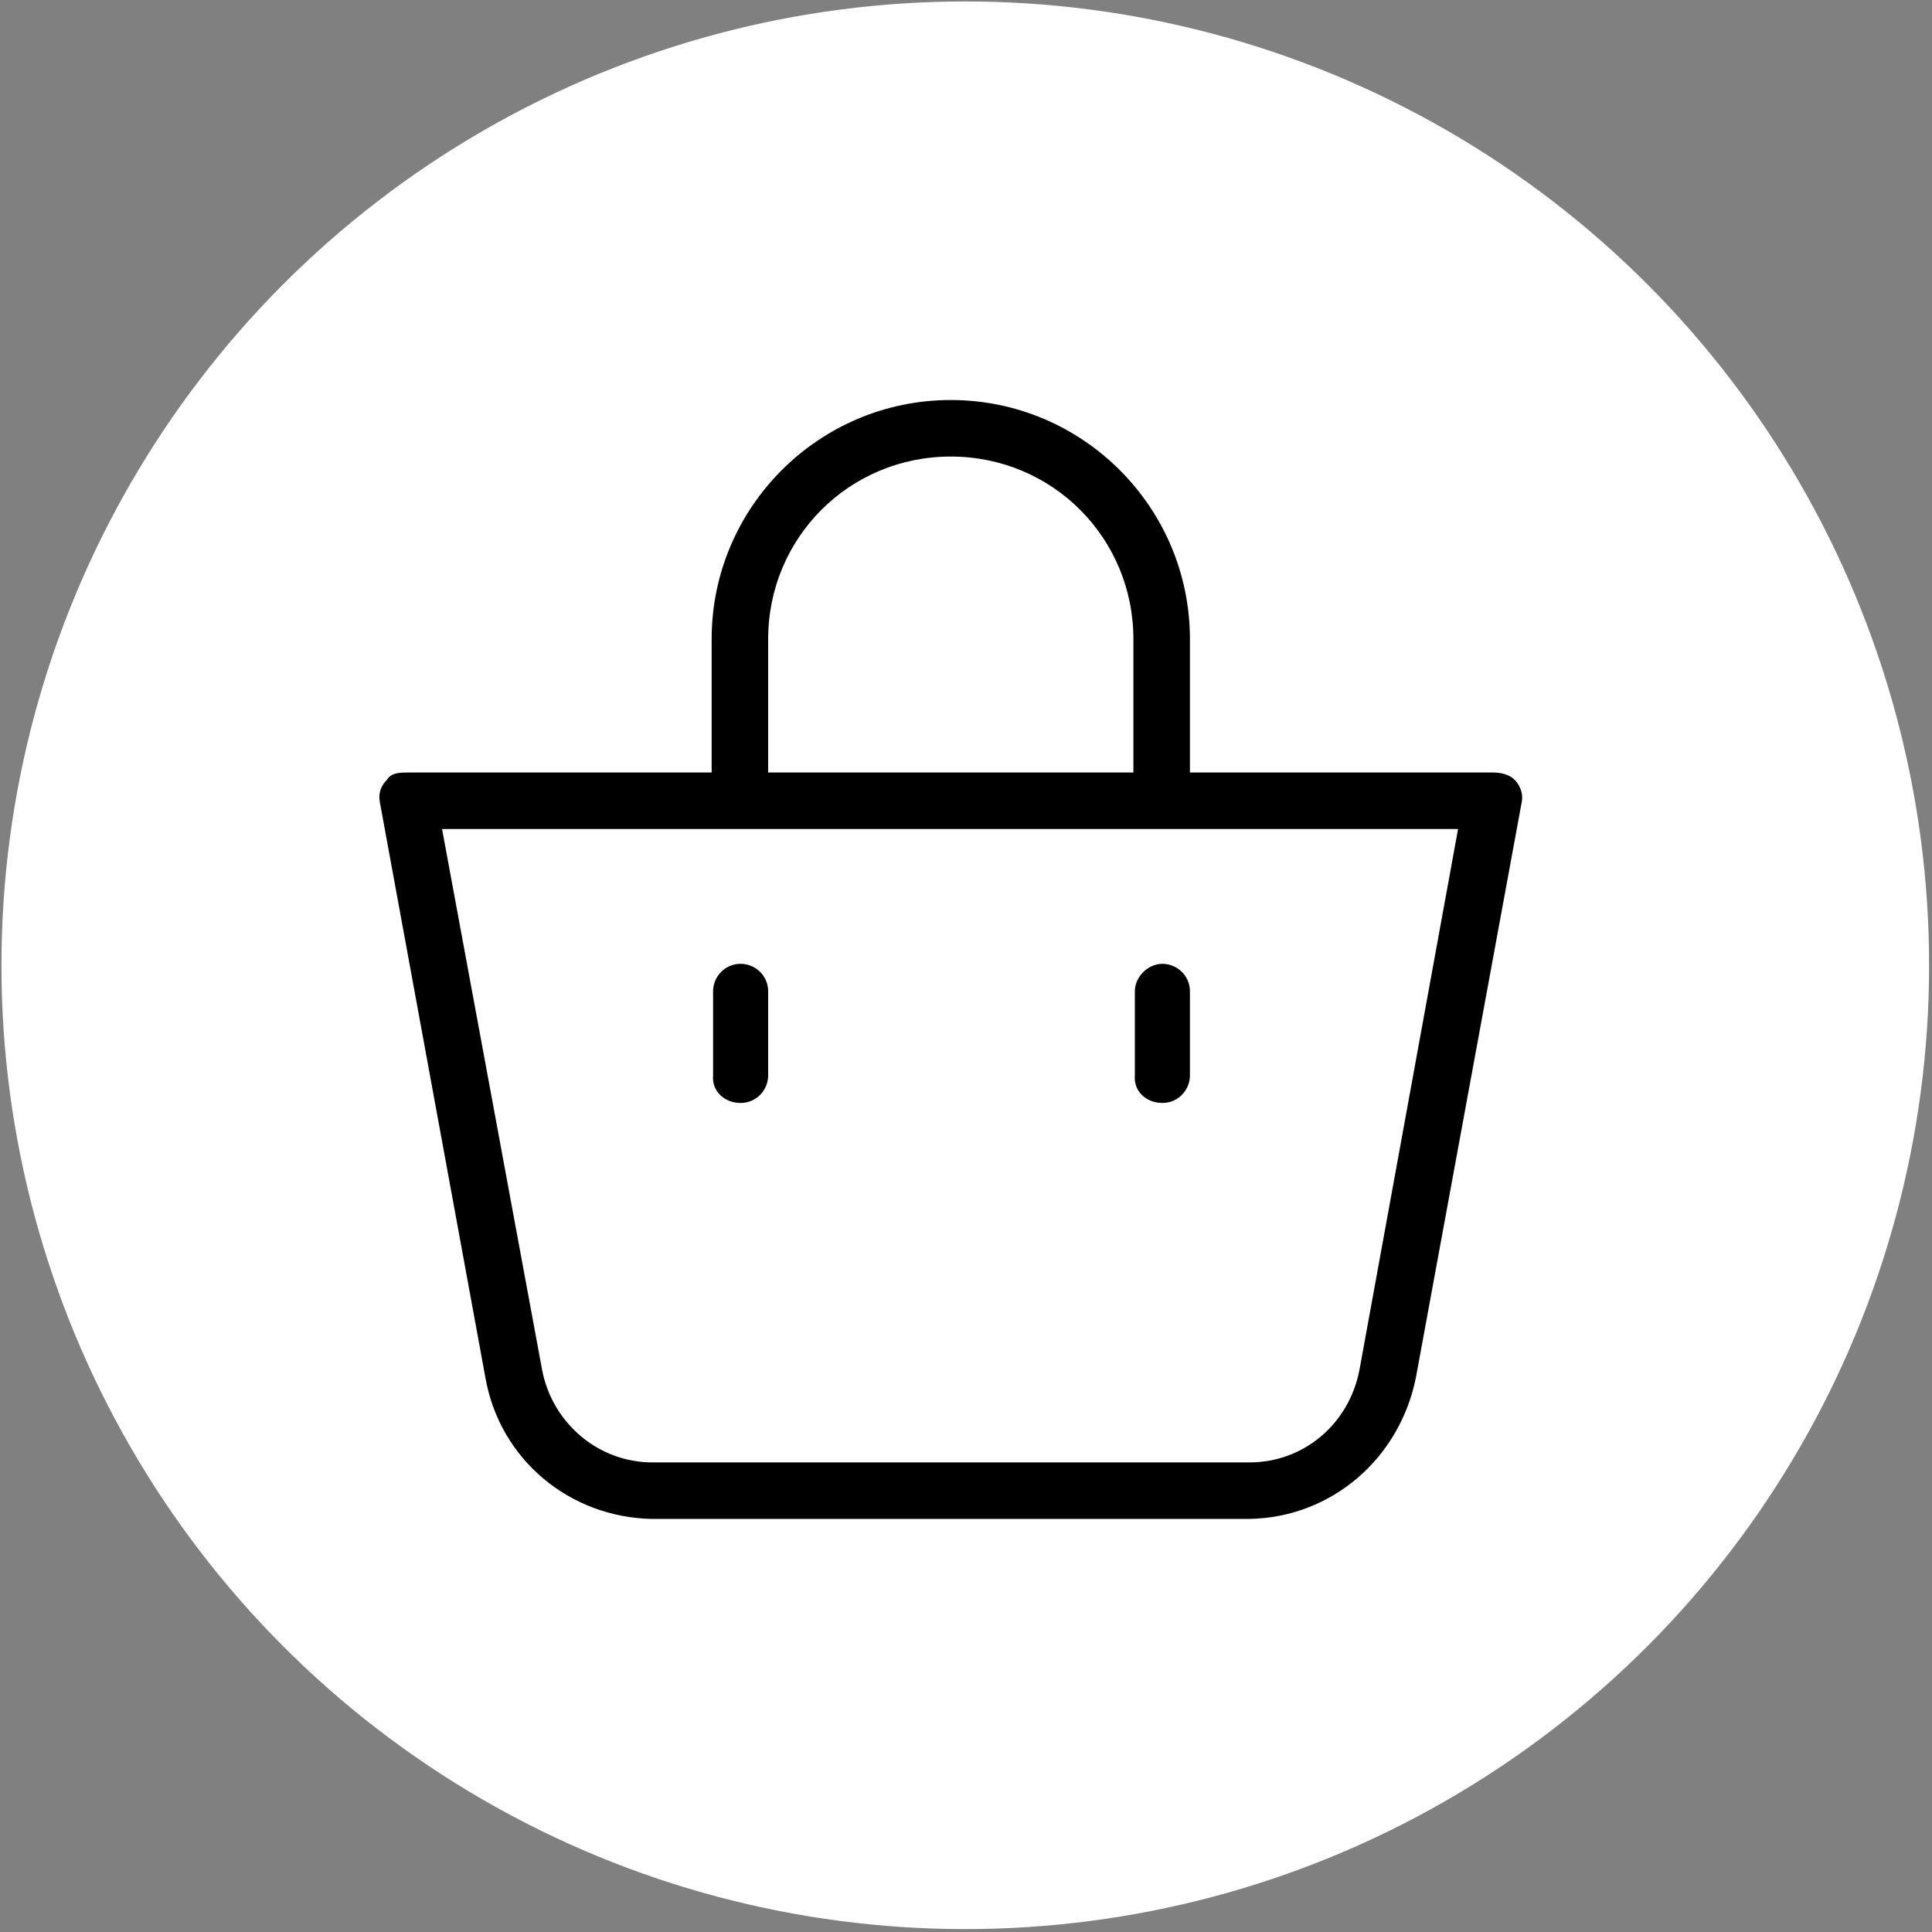 <?xml version="1.0" encoding="utf-8"?>
<!-- Generator: Adobe Illustrator 28.0.0, SVG Export Plug-In . SVG Version: 6.00 Build 0)  -->
<svg version="1.1" id="Layer_1" xmlns="http://www.w3.org/2000/svg" xmlns:xlink="http://www.w3.org/1999/xlink" x="0px" y="0px"
	 viewBox="0 0 133.3 133.3" style="enable-background:new 0 0 133.3 133.3;" xml:space="preserve">
<rect x="0" y="0" width="133.3" height="133.3" fill="#808080" stroke="none"/>
<style type="text/css">
	.st0{fill:#FFFFFF;}
</style>
<circle class="st0" cx="66.6" cy="66.6" r="66.5"/>
<g>
	<path d="M103,53.3H82.1v-9.2c0-9.1-7.4-16.5-16.5-16.5S49.1,35,49.1,44.1v9.2H28.2c-0.6,0-1.2,0-1.5,0.5c-0.4,0.4-0.6,0.9-0.5,1.5
		l7.3,39.8c1,5.6,5.8,9.6,11.5,9.7h41.2c5.7-0.1,10.4-4.2,11.5-9.8l7.3-39.7c0.1-0.5-0.1-1.1-0.5-1.5
		C104.1,53.4,103.5,53.3,103,53.3z M53,44.1c0-7,5.6-12.6,12.6-12.6s12.6,5.6,12.6,12.6v9.2H53V44.1z M93.8,94.5
		c-0.7,3.7-3.8,6.4-7.6,6.4H45c-3.7,0-6.9-2.7-7.6-6.4l-6.9-37.3h70.1L93.8,94.5z"/>
	<path d="M80.2,76.1c1.1,0,1.9-0.9,1.9-1.9v-5.8c0-1.1-0.9-1.9-1.9-1.9s-1.9,0.9-1.9,1.9v5.8C78.2,75.3,79.1,76.1,80.2,76.1z"/>
	<path d="M51.1,76.1c1.1,0,1.9-0.9,1.9-1.9v-5.8c0-1.1-0.9-1.9-1.9-1.9c-1.1,0-1.9,0.9-1.9,1.9v5.8C49.1,75.3,50,76.1,51.1,76.1z"/>
</g>
</svg>
